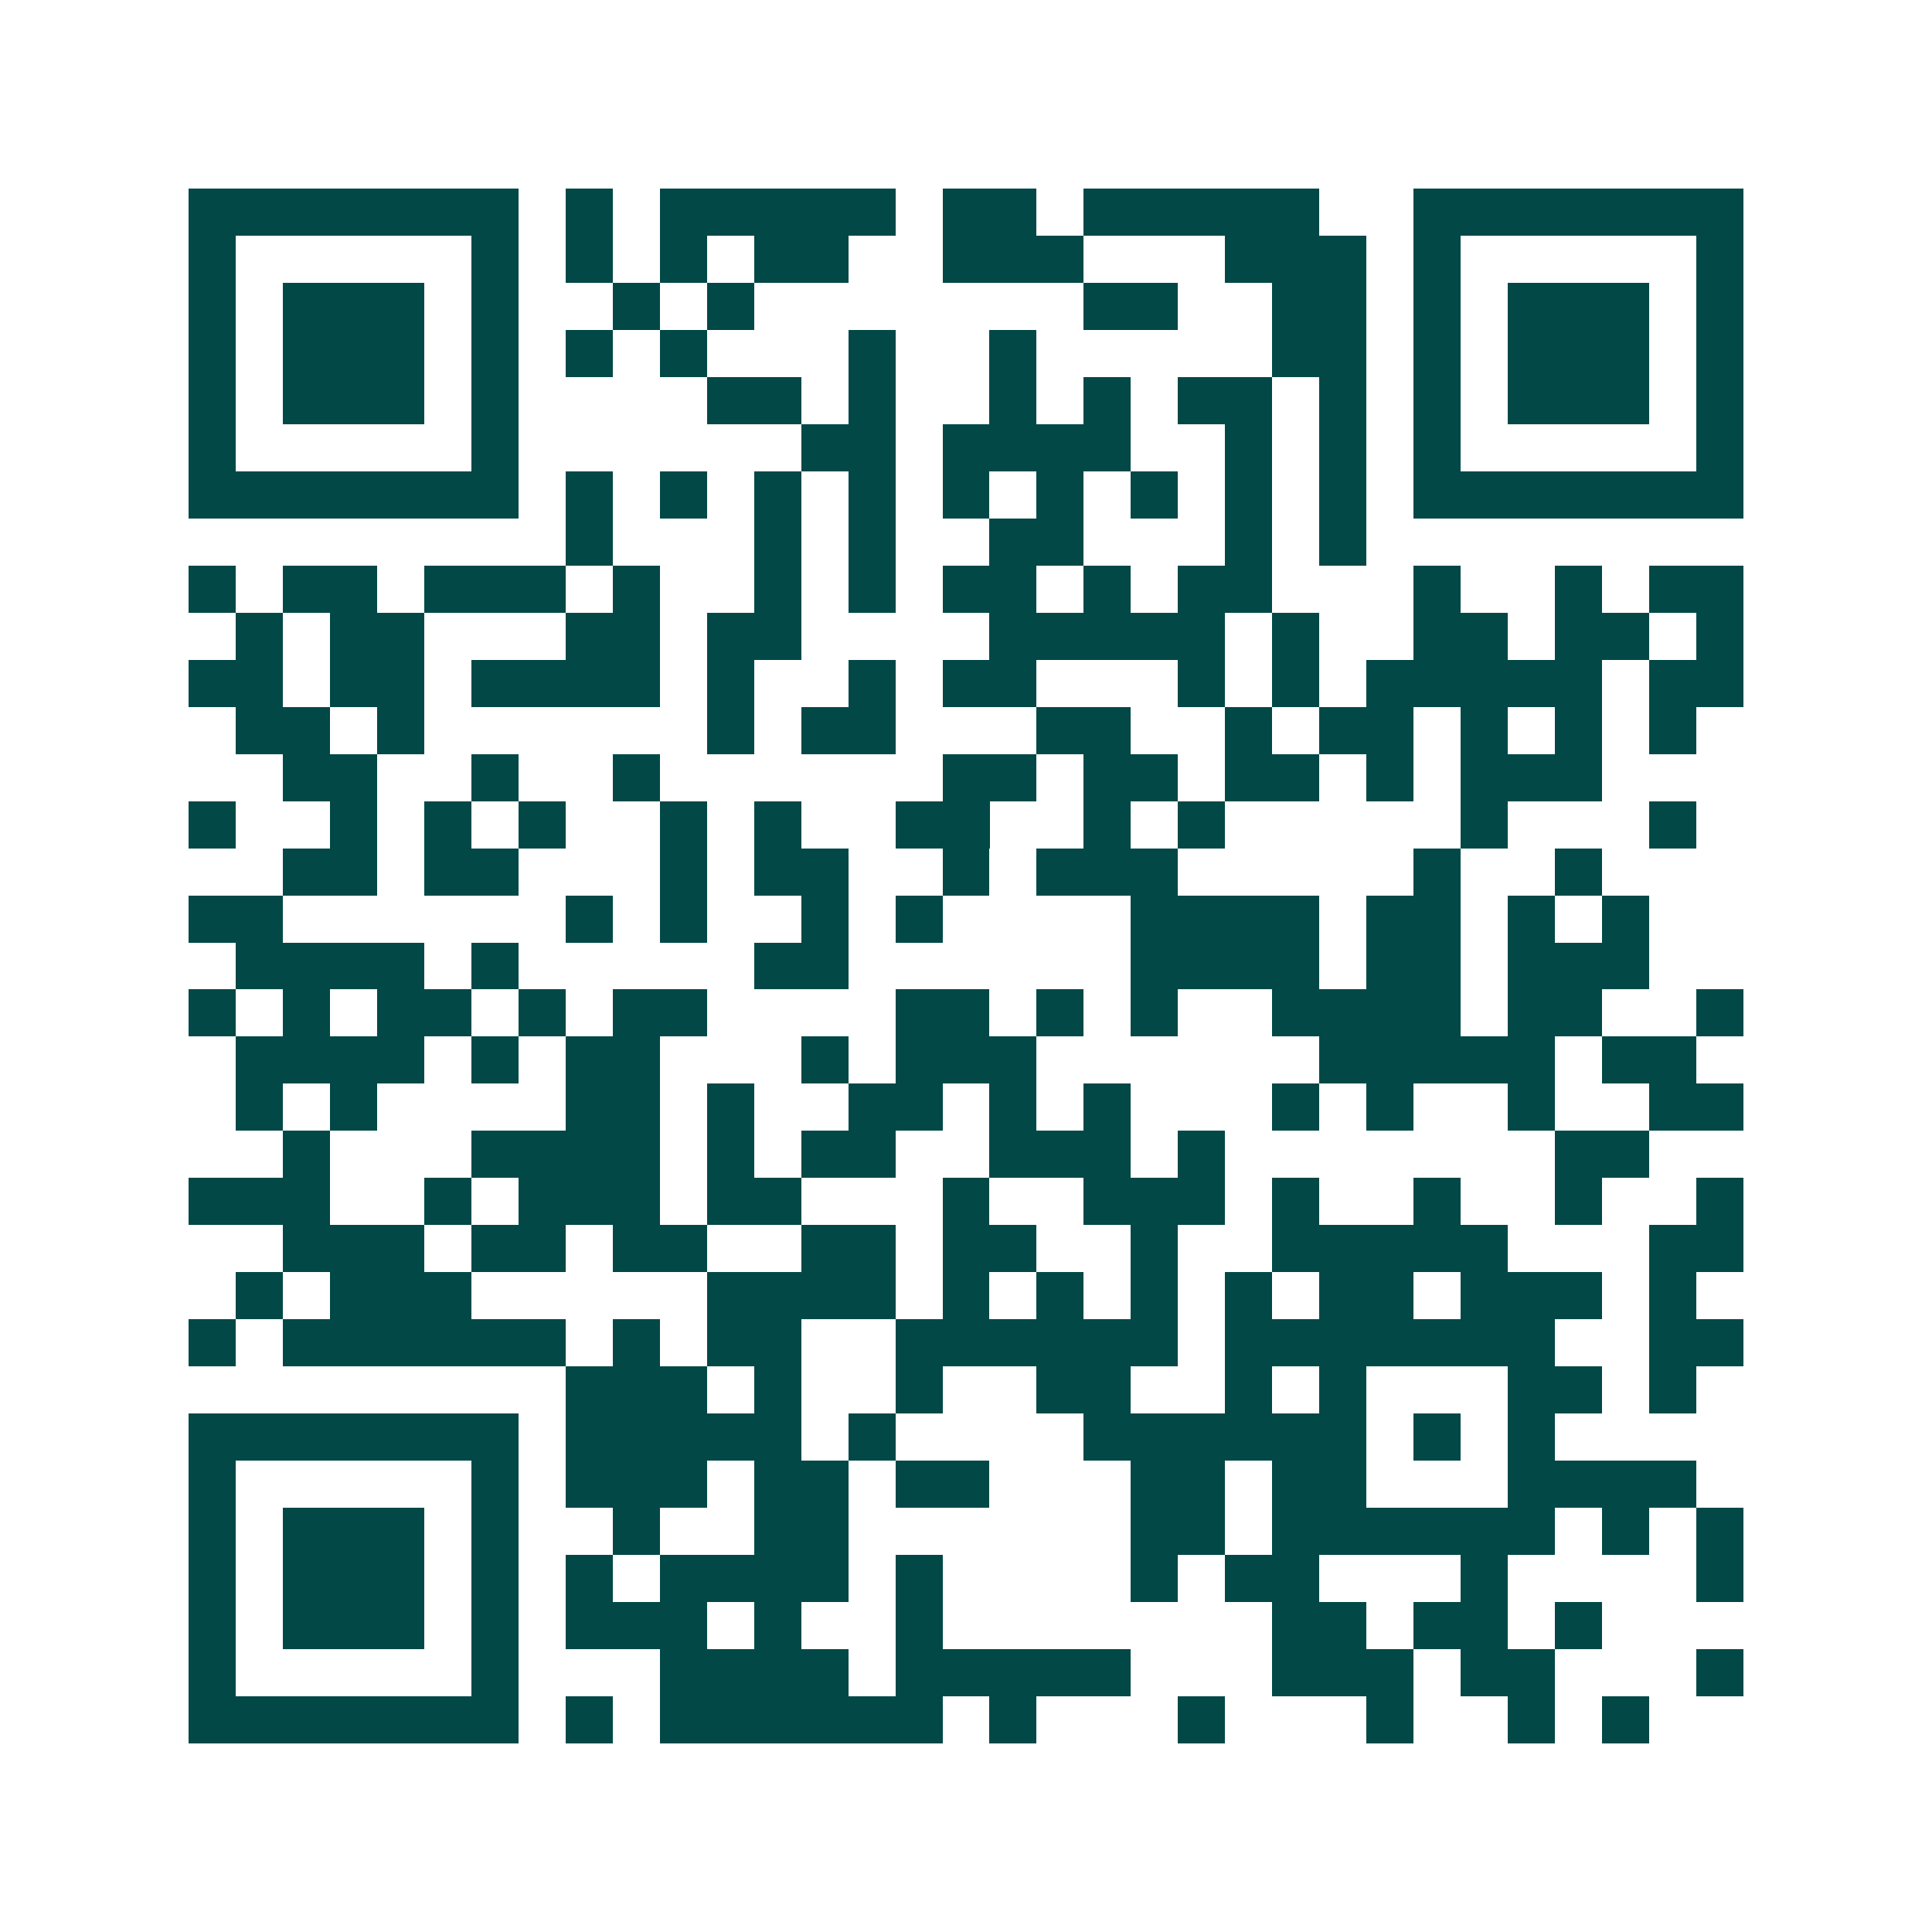 <svg xmlns="http://www.w3.org/2000/svg" width="200" height="200" viewBox="0 0 41 41" shape-rendering="crispEdges"><path fill="#ffffff" d="M0 0h41v41H0z"/><path stroke="#014847" d="M4 4.5h7m1 0h1m1 0h5m1 0h2m1 0h5m2 0h7M4 5.5h1m5 0h1m1 0h1m1 0h1m1 0h2m2 0h3m3 0h3m1 0h1m5 0h1M4 6.5h1m1 0h3m1 0h1m2 0h1m1 0h1m7 0h2m2 0h2m1 0h1m1 0h3m1 0h1M4 7.5h1m1 0h3m1 0h1m1 0h1m1 0h1m3 0h1m2 0h1m5 0h2m1 0h1m1 0h3m1 0h1M4 8.5h1m1 0h3m1 0h1m4 0h2m1 0h1m2 0h1m1 0h1m1 0h2m1 0h1m1 0h1m1 0h3m1 0h1M4 9.5h1m5 0h1m6 0h2m1 0h4m2 0h1m1 0h1m1 0h1m5 0h1M4 10.5h7m1 0h1m1 0h1m1 0h1m1 0h1m1 0h1m1 0h1m1 0h1m1 0h1m1 0h1m1 0h7M12 11.5h1m3 0h1m1 0h1m2 0h2m3 0h1m1 0h1M4 12.5h1m1 0h2m1 0h3m1 0h1m2 0h1m1 0h1m1 0h2m1 0h1m1 0h2m3 0h1m2 0h1m1 0h2M5 13.5h1m1 0h2m3 0h2m1 0h2m4 0h5m1 0h1m2 0h2m1 0h2m1 0h1M4 14.5h2m1 0h2m1 0h4m1 0h1m2 0h1m1 0h2m3 0h1m1 0h1m1 0h5m1 0h2M5 15.5h2m1 0h1m6 0h1m1 0h2m3 0h2m2 0h1m1 0h2m1 0h1m1 0h1m1 0h1M6 16.5h2m2 0h1m2 0h1m6 0h2m1 0h2m1 0h2m1 0h1m1 0h3M4 17.5h1m2 0h1m1 0h1m1 0h1m2 0h1m1 0h1m2 0h2m2 0h1m1 0h1m5 0h1m3 0h1M6 18.5h2m1 0h2m3 0h1m1 0h2m2 0h1m1 0h3m5 0h1m2 0h1M4 19.5h2m6 0h1m1 0h1m2 0h1m1 0h1m4 0h4m1 0h2m1 0h1m1 0h1M5 20.5h4m1 0h1m5 0h2m6 0h4m1 0h2m1 0h3M4 21.5h1m1 0h1m1 0h2m1 0h1m1 0h2m4 0h2m1 0h1m1 0h1m2 0h4m1 0h2m2 0h1M5 22.5h4m1 0h1m1 0h2m3 0h1m1 0h3m6 0h5m1 0h2M5 23.5h1m1 0h1m4 0h2m1 0h1m2 0h2m1 0h1m1 0h1m3 0h1m1 0h1m2 0h1m2 0h2M6 24.5h1m3 0h4m1 0h1m1 0h2m2 0h3m1 0h1m7 0h2M4 25.5h3m2 0h1m1 0h3m1 0h2m3 0h1m2 0h3m1 0h1m2 0h1m2 0h1m2 0h1M6 26.5h3m1 0h2m1 0h2m2 0h2m1 0h2m2 0h1m2 0h5m3 0h2M5 27.5h1m1 0h3m5 0h4m1 0h1m1 0h1m1 0h1m1 0h1m1 0h2m1 0h3m1 0h1M4 28.5h1m1 0h6m1 0h1m1 0h2m2 0h6m1 0h7m2 0h2M12 29.5h3m1 0h1m2 0h1m2 0h2m2 0h1m1 0h1m3 0h2m1 0h1M4 30.5h7m1 0h5m1 0h1m4 0h6m1 0h1m1 0h1M4 31.5h1m5 0h1m1 0h3m1 0h2m1 0h2m3 0h2m1 0h2m3 0h4M4 32.5h1m1 0h3m1 0h1m2 0h1m2 0h2m6 0h2m1 0h6m1 0h1m1 0h1M4 33.5h1m1 0h3m1 0h1m1 0h1m1 0h4m1 0h1m4 0h1m1 0h2m3 0h1m4 0h1M4 34.5h1m1 0h3m1 0h1m1 0h3m1 0h1m2 0h1m7 0h2m1 0h2m1 0h1M4 35.5h1m5 0h1m3 0h4m1 0h5m3 0h3m1 0h2m3 0h1M4 36.5h7m1 0h1m1 0h6m1 0h1m3 0h1m3 0h1m2 0h1m1 0h1"/></svg>
